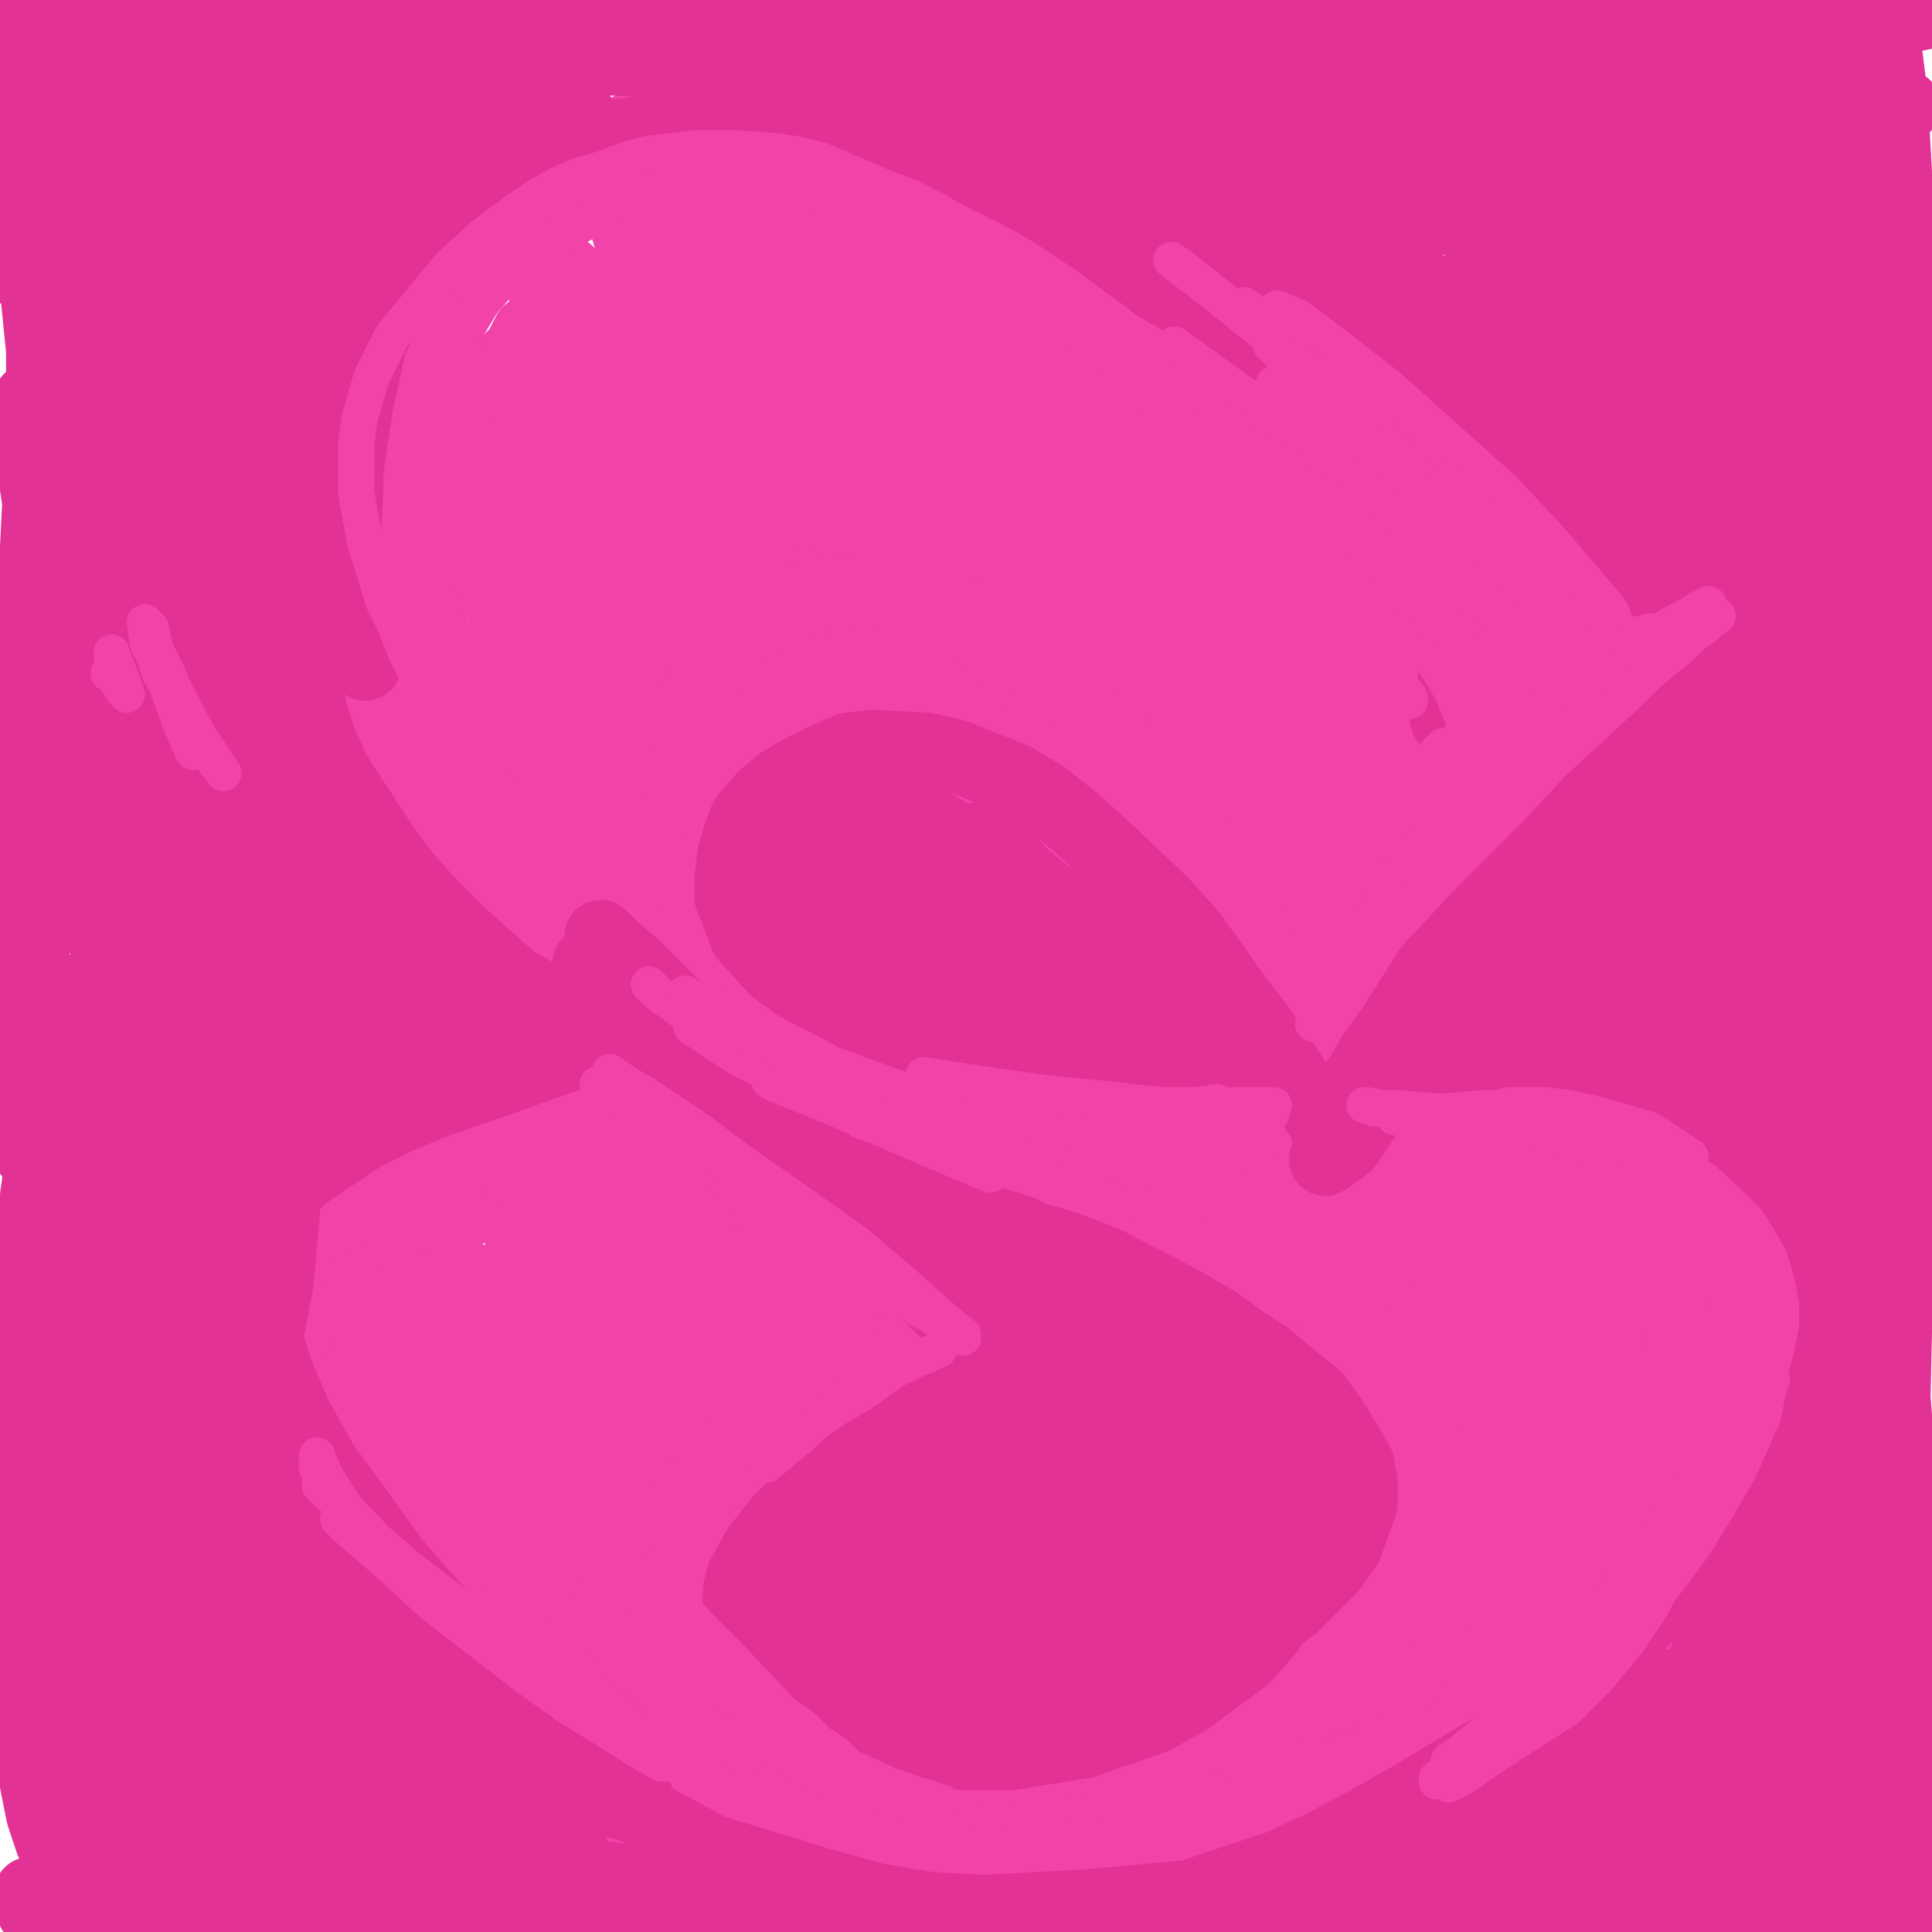 <?xml version="1.0" standalone="yes"?><svg width="640px" height="640px" xmlns="http://www.w3.org/2000/svg" version="1.1"><polyline points="495,267.125 495,266.125 491,269.125 487,274.125 485,277.125 483,280.125 481,283.125 479,286.125 475,292.125 473,295.125 470,298.125 465,306.125 463,309.125 458,315.125 456,318.125 454,322.125 449,327.125 448,330.125 446,332.125 445,335.125 441,340.125 439,345.125 437,347.125 436,349.125 434,351.125 433,353.125 432,355.125 431,357.125 430,360.125 429,362.125 428,363.125 428,364.125 427,365.125 427,366.125 426,368.125 425,368.125 423,369.125 " fill="none" stroke="#f143aa" stroke-width="24px" stroke-linecap="round" stroke-linejoin="round" /><polyline points="417,364.125 415,360.125 413,357.125 411,352.125 408,348.125 405,342.125 402,337.125 399,332.125 392,321.125 388,316.125 384,311.125 380,307.125 373,297.125 364,288.125 360,283.125 355,278.125 350,274.125 346,269.125 341,265.125 336,260.125 330,256.125 325,251.125 313,244.125 308,241.125 302,238.125 296,235.125 290,233.125 284,232.125 278,232.125 272,231.125 261,232.125 252,236.125 245,241.125 243,245.125 241,249.125 238,258.125 237,263.125 237,272.125 238,277.125 240,287.125 242,292.125 243,297.125 246,302.125 248,307.125 254,317.125 258,321.125 267,329.125 272,333.125 278,336.125 288,342.125 294,345.125 300,348.125 306,350.125 312,352.125 324,356.125 329,358.125 335,359.125 341,361.125 347,362.125 361,364.125 369,366.125 383,368.125 391,369.125 406,371.125 413,372.125 421,372.125 436,374.125 443,375.125 457,376.125 463,377.125 476,378.125 482,379.125 488,379.125 494,380.125 499,381.125 510,384.125 515,386.125 520,389.125 525,391.125 535,396.125 539,398.125 543,401.125 551,408.125 556,413.125 558,416.125 562,424.125 565,428.125 569,439.125 572,450.125 573,461.125 572,473.125 571,479.125 566,490.125 564,496.125 553,509.125 547,515.125 541,519.125 526,528.125 518,532.125 501,540.125 492,544.125 471,553.125 460,558.125 436,566.125 423,569.125 410,573.125 396,576.125 367,582.125 351,584.125 336,585.125 320,586.125 304,587.125 288,587.125 257,584.125 225,577.125 210,572.125 181,561.125 157,548.125 147,541.125 130,525.125 124,517.125 117,509.125 113,500.125 109,492.125 106,484.125 104,476.125 104,469.125 104,462.125 104,456.125 106,450.125 111,438.125 115,432.125 119,427.125 123,422.125 128,418.125 133,414.125 139,411.125 151,403.125 157,400.125 163,397.125 169,394.125 175,392.125 181,389.125 188,387.125 198,384.125 202,383.125 205,383.125 207,383.125 209,382.125 210,382.125 210,382.125 210,383.125 209,382.125 208,381.125 " fill="none" stroke="#f143aa" stroke-width="24px" stroke-linecap="round" stroke-linejoin="round" /><polyline points="220,382.125 221,382.125 223,383.125 226,385.125 230,388.125 234,392.125 240,398.125 246,403.125 252,409.125 258,415.125 265,421.125 271,426.125 277,431.125 283,436.125 288,440.125 294,444.125 298,447.125 301,450.125 304,453.125 306,455.125 307,456.125 308,457.125 308,457.125 307,458.125 306,458.125 304,460.125 301,461.125 297,463.125 293,465.125 289,467.125 284,470.125 279,473.125 273,477.125 268,481.125 262,486.125 257,491.125 251,497.125 247,504.125 242,512.125 239,520.125 237,528.125 235,536.125 235,544.125 235,551.125 237,557.125 241,563.125 245,568.125 250,573.125 256,577.125 263,581.125 271,585.125 280,589.125 290,592.125 300,596.125 310,599.125 321,602.125 333,603.125 345,604.125 358,604.125 371,604.125 383,602.125 395,598.125 407,593.125 418,587.125 429,580.125 439,571.125 449,562.125 456,553.125 463,542.125 467,532.125 470,522.125 470,512.125 470,501.125 468,490.125 464,479.125 459,469.125 452,458.125 445,448.125 436,439.125 426,430.125 416,421.125 404,413.125 392,405.125 379,398.125 365,390.125 350,383.125 334,376.125 317,369.125 301,362.125 285,355.125 269,348.125 253,340.125 238,333.125 223,325.125 209,316.125 196,307.125 183,297.125 171,286.125 159,275.125 149,262.125 140,249.125 132,235.125 125,221.125 121,208.125 117,195.125 116,183.125 115,172.125 116,160.125 118,149.125 121,138.125 126,125.125 132,113.125 139,103.125 149,93.125 159,84.125 172,76.125 185,70.125 199,65.125 215,62.125 231,61.125 248,61.125 268,63.125 287,66.125 305,71.125 322,77.125 338,85.125 352,93.125 366,103.125 378,114.125 391,125.125 401,137.125 411,150.125 420,163.125 428,176.125 436,189.125 445,201.125 452,212.125 459,223.125 465,233.125 470,244.125 476,254.125 480,262.125 483,270.125 488,278.125 " fill="none" stroke="#f143aa" stroke-width="24px" stroke-linecap="round" stroke-linejoin="round" /><polyline points="490,255.125 491,253.125 487,242.125 484,233.125 479,224.125 469,202.125 464,192.125 452,171.125 445,160.125 437,149.125 428,138.125 419,127.125 400,108.125 389,99.125 379,91.125 367,82.125 355,74.125 343,67.125 331,60.125 318,54.125 303,48.125 288,44.125 257,38.125 228,37.125 215,40.125 205,44.125 187,57.125 179,65.125 164,84.125 157,93.125 145,113.125 139,124.125 135,134.125 131,144.125 127,154.125 123,175.125 122,186.125 121,197.125 123,221.125 125,231.125 128,242.125 139,266.125 146,278.125 155,289.125 165,301.125 175,313.125 196,332.125 208,341.125 220,349.125 233,356.125 257,365.125 269,368.125 292,372.125 304,373.125 315,374.125 327,375.125 339,375.125 363,374.125 376,373.125 389,372.125 416,369.125 430,368.125 445,367.125 459,366.125 473,366.125 487,366.125 501,367.125 514,369.125 539,375.125 549,380.125 565,390.125 574,398.125 582,407.125 586,412.125 590,419.125 593,428.125 596,438.125 597,448.125 597,458.125 596,468.125 592,482.125 579,509.125 572,519.125 551,540.125 539,549.125 527,556.125 515,561.125 501,567.125 486,571.125 468,575.125 433,581.125 414,584.125 377,589.125 338,594.125 319,596.125 299,599.125 279,599.125 240,596.125 220,591.125 184,579.125 167,572.125 137,551.125 125,538.125 115,525.125 108,511.125 98,483.125 95,455.125 97,442.125 100,430.125 105,418.125 111,407.125 119,398.125 128,390.125 138,384.125 149,381.125 161,380.125 174,381.125 188,383.125 201,387.125 224,396.125 236,402.125 248,409.125 270,425.125 279,432.125 287,438.125 296,445.125 " fill="none" stroke="#f143aa" stroke-width="24px" stroke-linecap="round" stroke-linejoin="round" /><polyline points="290,465.125 280,470.125 273,473.125 265,478.125 257,485.125 249,494.125 244,504.125 240,514.125 237,524.125 236,534.125 236,544.125 238,554.125 242,564.125 248,574.125 256,583.125 263,592.125 272,601.125 281,607.125 301,617.125 312,621.125 324,623.125 336,625.125 349,625.125 363,625.125 377,623.125 406,618.125 421,613.125 437,606.125 452,599.125 467,591.125 481,582.125 502,565.125 510,556.125 516,546.125 523,526.125 520,507.125 516,498.125 511,488.125 496,472.125 488,465.125 479,458.125 459,446.125 448,440.125 426,428.125 414,422.125 401,415.125 389,409.125 377,404.125 364,399.125 352,393.125 339,388.125 325,382.125 311,375.125 285,364.125 272,358.125 259,352.125 247,346.125 234,340.125 221,333.125 210,326.125 199,318.125 189,309.125 173,290.125 161,270.125 156,260.125 148,237.125 145,226.125 143,203.125 142,192.125 143,182.125 144,172.125 147,163.125 150,152.125 154,143.125 158,133.125 164,124.125 171,117.125 189,103.125 200,96.125 222,86.125 234,83.125 252,81.125 265,80.125 282,82.125 301,86.125 324,96.125 337,105.125 371,141.125 " fill="none" stroke="#f143aa" stroke-width="24px" stroke-linecap="round" stroke-linejoin="round" /><polyline points="467,256.125 467,261.125 467,268.125 465,279.125 462,293.125 454,317.125 452,321.125 450,320.125 450,314.125 453,285.125 455,266.125 458,248.125 458,232.125 458,224.125 455,229.125 452,244.125 447,266.125 439,315.125 435,339.125 434,329.125 436,311.125 437,286.125 439,256.125 436,200.125 432,186.125 429,184.125 427,194.125 426,212.125 427,267.125 428,299.125 428,321.125 426,332.125 425,335.125 423,330.125 420,316.125 418,292.125 417,260.125 416,221.125 412,184.125 407,158.125 403,142.125 401,133.125 399,130.125 399,133.125 399,144.125 400,163.125 405,220.125 408,255.125 411,285.125 414,326.125 414,334.125 412,325.125 410,281.125 407,248.125 403,211.125 396,176.125 390,151.125 385,133.125 379,119.125 379,122.125 381,154.125 385,180.125 390,211.125 394,245.125 398,278.125 400,307.125 400,336.125 398,334.125 394,302.125 390,274.125 379,204.125 373,167.125 366,138.125 358,107.125 357,103.125 356,105.125 357,113.125 363,155.125 368,187.125 373,220.125 376,250.125 378,276.125 379,293.125 377,299.125 375,288.125 372,269.125 365,207.125 358,170.125 349,139.125 333,99.125 323,85.125 322,89.125 325,103.125 329,124.125 336,149.125 343,177.125 353,235.125 356,263.125 358,282.125 359,288.125 357,285.125 348,251.125 342,222.125 325,149.125 304,91.125 297,78.125 293,72.125 291,72.125 292,78.125 295,93.125 310,143.125 317,171.125 323,198.125 327,226.125 328,252.125 329,265.125 327,268.125 319,244.125 312,220.125 305,191.125 297,158.125 288,125.125 279,99.125 264,69.125 259,70.125 260,82.125 265,103.125 273,128.125 287,181.125 292,203.125 293,226.125 291,226.125 288,218.125 284,201.125 270,150.125 251,99.125 242,83.125 235,74.125 231,71.125 230,73.125 234,98.125 240,120.125 246,146.125 251,171.125 256,192.125 258,205.125 259,211.125 258,211.125 252,186.125 247,162.125 240,134.125 231,106.125 221,84.125 207,62.125 205,62.125 206,70.125 211,87.125 226,142.125 235,174.125 241,202.125 245,224.125 248,236.125 247,234.125 243,221.125 237,200.125 229,175.125 220,147.125 197,102.125 188,90.125 182,87.125 180,91.125 181,104.125 198,156.125 209,187.125 224,242.125 227,257.125 228,264.125 227,247.125 223,226.125 211,172.125 191,129.125 182,117.125 175,110.125 171,118.125 173,135.125 186,186.125 203,256.125 212,289.125 219,309.125 223,318.125 223,318.125 221,307.125 216,288.125 196,228.125 169,169.125 149,146.125 146,146.125 147,154.125 152,168.125 161,189.125 173,215.125 184,244.125 194,271.125 200,294.125 205,317.125 197,305.125 189,287.125 167,242.125 156,225.125 148,215.125 143,212.125 147,220.125 155,236.125 168,255.125 182,276.125 209,309.125 220,321.125 230,329.125 241,339.125 240,338.125 235,331.125 215,299.125 204,278.125 191,257.125 181,239.125 173,228.125 178,234.125 187,245.125 199,260.125 223,293.125 234,308.125 240,318.125 241,321.125 239,318.125 233,308.125 227,293.125 213,255.125 207,235.125 204,214.125 205,197.125 217,178.125 226,175.125 237,175.125 247,178.125 258,183.125 267,190.125 274,198.125 278,206.125 279,212.125 275,214.125 269,213.125 260,208.125 244,199.125 240,196.125 239,195.125 241,196.125 248,201.125 259,209.125 271,218.125 281,226.125 286,231.125 288,233.125 286,231.125 280,224.125 269,212.125 240,188.125 203,172.125 196,170.125 " fill="none" stroke="#f143aa" stroke-width="24px" stroke-linecap="round" stroke-linejoin="round" /><polyline points="267,192.125 280,201.125 308,227.125 326,244.125 345,263.125 364,285.125 384,314.125 " fill="none" stroke="#f143aa" stroke-width="24px" stroke-linecap="round" stroke-linejoin="round" /><polyline points="533,440.125 540,438.125 542,423.125 538,409.125 536,400.125 " fill="none" stroke="#f143aa" stroke-width="24px" stroke-linecap="round" stroke-linejoin="round" /><polyline points="551,404.125 560,413.125 571,426.125 579,439.125 584,448.125 585,451.125 583,445.125 571,416.125 564,401.125 561,392.125 560,389.125 562,390.125 567,397.125 572,409.125 582,437.125 585,444.125 582,441.125 576,431.125 569,418.125 561,405.125 546,387.125 546,390.125 554,413.125 560,433.125 566,454.125 571,479.125 561,469.125 545,442.125 533,421.125 524,404.125 519,395.125 518,393.125 521,397.125 529,410.125 549,453.125 563,486.125 565,500.125 557,492.125 528,444.125 500,400.125 490,388.125 486,384.125 493,398.125 503,418.125 527,466.125 535,485.125 540,496.125 535,493.125 526,477.125 514,454.125 499,430.125 472,393.125 464,384.125 461,382.125 464,388.125 472,404.125 485,427.125 500,453.125 521,503.125 525,517.125 515,508.125 502,487.125 469,431.125 453,406.125 440,387.125 432,378.125 439,390.125 452,412.125 484,470.125 496,498.125 504,519.125 508,530.125 498,522.125 486,501.125 455,446.125 440,420.125 428,402.125 421,392.125 421,392.125 427,400.125 456,446.125 472,477.125 496,526.125 500,537.125 491,528.125 467,483.125 453,457.125 440,436.125 428,417.125 430,420.125 438,433.125 451,457.125 479,511.125 489,532.125 493,544.125 492,548.125 485,543.125 465,508.125 455,490.125 463,503.125 474,542.125 473,573.125 " fill="none" stroke="#f143aa" stroke-width="24px" stroke-linecap="round" stroke-linejoin="round" /><polyline points="258,425.125 269,434.125 276,442.125 280,452.125 274,450.125 252,426.125 " fill="none" stroke="#f143aa" stroke-width="24px" stroke-linecap="round" stroke-linejoin="round" /><polyline points="216,389.125 217,390.125 235,414.125 248,434.125 259,454.125 264,468.125 265,475.125 247,467.125 233,452.125 219,437.125 207,426.125 201,421.125 200,421.125 204,427.125 227,464.125 240,483.125 247,496.125 249,499.125 245,494.125 237,478.125 226,458.125 202,419.125 192,406.125 188,400.125 188,401.125 192,410.125 213,450.125 233,491.125 236,499.125 233,498.125 225,486.125 214,468.125 201,450.125 188,433.125 177,422.125 172,416.125 171,418.125 175,426.125 184,444.125 196,466.125 220,513.125 225,525.125 216,515.125 204,495.125 190,473.125 175,451.125 162,434.125 153,422.125 150,419.125 159,432.125 172,452.125 201,503.125 213,525.125 219,539.125 219,542.125 213,535.125 202,518.125 172,474.125 157,454.125 145,439.125 138,432.125 137,432.125 155,458.125 171,483.125 188,511.125 201,533.125 207,547.125 208,551.125 201,546.125 189,530.125 173,508.125 155,484.125 139,465.125 128,452.125 123,447.125 134,463.125 148,485.125 178,536.125 189,562.125 185,559.125 176,544.125 146,502.125 131,483.125 120,469.125 113,462.125 121,472.125 130,484.125 148,511.125 161,531.125 170,545.125 174,552.125 171,550.125 163,539.125 153,524.125 141,507.125 129,494.125 122,486.125 119,484.125 121,486.125 128,495.125 140,508.125 154,524.125 168,539.125 182,554.125 180,553.125 174,548.125 " fill="none" stroke="#f143aa" stroke-width="24px" stroke-linecap="round" stroke-linejoin="round" /><polyline points="455,332.125 458,328.125 461,322.125 465,313.125 470,301.125 477,288.125 495,264.125 504,254.125 514,244.125 537,224.125 548,214.125 558,205.125 569,195.125 578,186.125 583,182.125 587,178.125 590,174.125 592,171.125 592,171.125 584,176.125 572,185.125 554,201.125 537,216.125 520,232.125 504,249.125 471,287.125 459,308.125 452,324.125 447,343.125 446,345.125 445,343.125 " fill="none" stroke="#f143aa" stroke-width="24px" stroke-linecap="round" stroke-linejoin="round" /><polyline points="593,178.125 592,180.125 575,194.125 564,204.125 546,220.125 533,234.125 521,249.125 509,265.125 497,280.125 475,313.125 466,328.125 450,353.125 439,368.125 435,371.125 434,371.125 " fill="none" stroke="#f143aa" stroke-width="24px" stroke-linecap="round" stroke-linejoin="round" /><polyline points="430,347.125 423,324.125 408,295.125 398,279.125 386,263.125 374,249.125 361,235.125 333,211.125 318,203.125 288,195.125 274,196.125 261,199.125 241,215.125 234,224.125 230,234.125 227,244.125 226,267.125 228,291.125 231,307.125 " fill="none" stroke="#f143aa" stroke-width="24px" stroke-linecap="round" stroke-linejoin="round" /><polyline points="254,346.125 262,353.125 272,358.125 282,363.125 305,372.125 329,381.125 341,383.125 354,383.125 367,384.125 380,384.125 394,384.125 407,382.125 421,381.125 450,381.125 478,385.125 491,388.125 502,391.125 513,395.125 523,400.125 531,406.125 545,420.125 553,433.125 556,441.125 557,449.125 557,458.125 556,468.125 555,477.125 549,498.125 544,507.125 539,516.125 532,525.125 525,534.125 507,554.125 487,571.125 474,578.125 459,585.125 430,596.125 415,600.125 399,603.125 366,606.125 347,608.125 329,609.125 311,610.125 293,609.125 257,605.125 238,602.125 219,597.125 200,591.125 181,585.125 163,577.125 133,556.125 111,531.125 97,504.125 93,491.125 92,479.125 92,468.125 94,458.125 96,447.125 100,437.125 105,427.125 111,418.125 129,405.125 140,400.125 151,397.125 174,393.125 184,393.125 199,392.125 203,393.125 205,392.125 205,392.125 204,390.125 " fill="none" stroke="#f143aa" stroke-width="24px" stroke-linecap="round" stroke-linejoin="round" /><polyline points="145,390.125 153,389.125 163,387.125 172,384.125 183,383.125 204,381.125 222,380.125 228,380.125 231,380.125 228,381.125 208,385.125 193,388.125 177,392.125 161,396.125 145,402.125 132,405.125 121,408.125 105,413.125 " fill="none" stroke="#f143aa" stroke-width="24px" stroke-linecap="round" stroke-linejoin="round" /><polyline points="213,361.125 212,362.125 196,371.125 183,376.125 168,382.125 152,387.125 138,392.125 126,397.125 113,402.125 110,403.125 113,403.125 119,401.125 128,396.125 139,390.125 152,383.125 165,376.125 192,362.125 204,356.125 220,350.125 222,349.125 222,349.125 208,354.125 180,364.125 164,370.125 137,380.125 126,383.125 119,384.125 115,386.125 114,387.125 119,385.125 127,382.125 138,376.125 151,369.125 164,361.125 188,347.125 197,341.125 202,338.125 205,337.125 203,339.125 186,350.125 163,364.125 150,373.125 123,390.125 110,399.125 89,418.125 83,425.125 72,445.125 69,468.125 71,481.125 74,495.125 81,512.125 103,542.125 116,555.125 148,577.125 167,587.125 207,602.125 227,607.125 248,611.125 268,614.125 284,616.125 295,619.125 302,620.125 305,621.125 302,620.125 294,619.125 265,618.125 246,614.125 227,608.125 209,598.125 173,572.125 157,557.125 130,534.125 122,528.125 118,525.125 120,528.125 125,535.125 133,543.125 144,552.125 157,562.125 171,572.125 186,581.125 202,590.125 237,607.125 256,614.125 276,619.125 296,622.125 330,626.125 343,626.125 351,624.125 354,623.125 345,619.125 330,616.125 309,613.125 285,608.125 258,601.125 205,579.125 192,573.125 " fill="none" stroke="#f143aa" stroke-width="24px" stroke-linecap="round" stroke-linejoin="round" /><polyline points="171,388.125 174,388.125 176,389.125 179,391.125 186,397.125 196,407.125 208,422.125 222,437.125 241,459.125 243,462.125 241,459.125 235,450.125 226,435.125 215,419.125 206,406.125 199,398.125 196,393.125 195,392.125 197,393.125 " fill="none" stroke="#f143aa" stroke-width="24px" stroke-linecap="round" stroke-linejoin="round" /><polyline points="237,357.125 247,367.125 257,379.125 269,392.125 294,424.125 306,439.125 314,450.125 319,455.125 315,450.125 307,439.125 282,409.125 267,393.125 252,377.125 238,360.125 225,346.125 215,336.125 209,329.125 206,326.125 206,325.125 209,328.125 222,346.125 232,359.125 257,389.125 269,405.125 278,418.125 285,430.125 282,429.125 264,409.125 252,394.125 239,378.125 218,354.125 211,347.125 209,345.125 210,346.125 216,354.125 228,367.125 242,383.125 266,415.125 273,427.125 " fill="none" stroke="#f143aa" stroke-width="24px" stroke-linecap="round" stroke-linejoin="round" /><polyline points="290,461.125 290,461.125 285,461.125 276,464.125 263,469.125 248,478.125 233,490.125 223,502.125 215,514.125 209,528.125 206,541.125 210,564.125 218,576.125 230,587.125 245,597.125 282,612.125 307,616.125 329,617.125 350,615.125 371,613.125 413,601.125 430,593.125 444,581.125 457,567.125 468,551.125 474,535.125 477,518.125 474,499.125 453,456.125 434,435.125 403,409.125 " fill="none" stroke="#f143aa" stroke-width="24px" stroke-linecap="round" stroke-linejoin="round" /><polyline points="433,565.125 448,560.125 453,552.125 460,527.125 458,510.125 448,475.125 443,461.125 440,451.125 438,443.125 442,446.125 446,452.125 451,462.125 455,474.125 457,490.125 457,506.125 454,521.125 441,547.125 433,556.125 424,563.125 414,568.125 402,571.125 392,574.125 379,576.125 378,577.125 378,578.125 391,578.125 402,576.125 414,571.125 426,565.125 448,547.125 455,534.125 462,507.125 460,491.125 444,453.125 415,413.125 410,408.125 " fill="none" stroke="#f143aa" stroke-width="24px" stroke-linecap="round" stroke-linejoin="round" /><polyline points="472,475.125 471,468.125 465,457.125 452,441.125 411,406.125 387,390.125 340,367.125 320,361.125 306,356.125 297,353.125 295,353.125 310,358.125 324,363.125 343,371.125 382,388.125 419,402.125 435,408.125 455,418.125 457,420.125 454,420.125 446,417.125 415,405.125 392,397.125 334,374.125 302,361.125 244,338.125 " fill="none" stroke="#f143aa" stroke-width="24px" stroke-linecap="round" stroke-linejoin="round" /><polyline points="417,373.125 417,367.125 413,356.125 404,343.125 378,310.125 363,292.125 329,259.125 310,247.125 277,236.125 263,236.125 251,241.125 238,258.125 236,266.125 237,274.125 243,285.125 246,288.125 249,287.125 249,284.125 248,280.125 245,276.125 " fill="none" stroke="#f143aa" stroke-width="24px" stroke-linecap="round" stroke-linejoin="round" /><polyline points="611,184.125 611,184.125 610,186.125 603,191.125 596,196.125 582,205.125 570,214.125 559,224.125 543,240.125 521,264.125 509,277.125 487,305.125 476,320.125 466,334.125 458,345.125 449,360.125 447,362.125 447,362.125 448,360.125 451,356.125 455,349.125 461,341.125 473,322.125 481,312.125 490,301.125 499,290.125 509,278.125 518,267.125 538,248.125 548,238.125 555,232.125 565,224.125 576,216.125 583,212.125 590,207.125 597,203.125 609,195.125 612,193.125 612,193.125 610,196.125 605,201.125 577,226.125 565,236.125 546,253.125 534,265.125 522,277.125 511,289.125 500,301.125 480,325.125 471,337.125 464,349.125 458,361.125 446,379.125 439,384.125 " fill="none" stroke="#e23295" stroke-width="24px" stroke-linecap="round" stroke-linejoin="round" /><polyline points="440,379.125 440,376.125 439,372.125 435,366.125 429,358.125 423,349.125 416,339.125 409,330.125 402,320.125 394,309.125 385,299.125 366,281.125 356,272.125 346,264.125 336,258.125 326,254.125 316,250.125 307,248.125 289,247.125 281,248.125 274,251.125 266,255.125 259,259.125 253,264.125 247,271.125 245,276.125 243,283.125 242,291.125 242,297.125 244,302.125 247,310.125 257,321.125 264,326.125 283,336.125 294,340.125 305,344.125 316,348.125 328,351.125 339,354.125 348,355.125 357,356.125 366,357.125 373,357.125 382,357.125 385,356.125 384,355.125 380,354.125 365,351.125 355,350.125 344,348.125 332,345.125 320,342.125 307,339.125 283,329.125 273,322.125 265,315.125 259,307.125 255,291.125 255,284.125 257,277.125 260,271.125 270,262.125 276,261.125 292,264.125 302,269.125 314,276.125 326,284.125 351,299.125 363,307.125 375,315.125 385,324.125 394,331.125 404,342.125 403,343.125 398,340.125 389,333.125 376,322.125 363,310.125 339,290.125 331,282.125 327,278.125 326,277.125 335,286.125 344,296.125 356,307.125 369,320.125 380,331.125 393,346.125 389,344.125 380,336.125 367,324.125 337,298.125 313,280.125 304,274.125 305,276.125 311,280.125 320,288.125 332,299.125 345,310.125 357,322.125 372,340.125 367,340.125 356,331.125 341,318.125 325,305.125 309,293.125 286,276.125 280,273.125 283,278.125 304,297.125 317,309.125 329,320.125 337,329.125 340,335.125 334,331.125 323,323.125 308,312.125 293,301.125 279,292.125 269,285.125 263,281.125 260,280.125 262,283.125 280,296.125 292,304.125 307,313.125 331,330.125 337,335.125 337,336.125 317,324.125 304,315.125 289,307.125 276,300.125 264,295.125 256,293.125 252,292.125 252,294.125 257,298.125 266,303.125 277,309.125 290,316.125 306,322.125 322,329.125 338,334.125 354,339.125 369,344.125 384,348.125 397,352.125 407,356.125 412,357.125 415,357.125 414,357.125 411,355.125 404,354.125 394,352.125 381,349.125 367,347.125 355,345.125 343,344.125 335,344.125 329,344.125 326,346.125 " fill="none" stroke="#e23295" stroke-width="24px" stroke-linecap="round" stroke-linejoin="round" /><polyline points="460,353.125 463,352.125 465,352.125 468,351.125 474,351.125 481,351.125 498,352.125 507,353.125 518,354.125 528,356.125 539,358.125 549,361.125 565,370.125 575,376.125 587,387.125 593,393.125 598,401.125 603,410.125 606,420.125 608,430.125 608,440.125 606,451.125 603,461.125 598,471.125 588,489.125 579,501.125 571,511.125 561,521.125 534,546.125 523,557.125 511,568.125 498,577.125 483,586.125 468,595.125 454,603.125 439,611.125 424,618.125 394,628.125 362,631.125 344,632.125 326,633.125 308,632.125 290,629.125 272,624.125 236,613.125 219,604.125 187,584.125 172,572.125 158,560.125 144,549.125 131,536.125 108,511.125 98,498.125 90,485.125 81,465.125 77,451.125 74,437.125 74,423.125 79,397.125 87,382.125 107,366.125 118,361.125 129,357.125 141,354.125 152,351.125 162,348.125 182,346.125 190,345.125 196,345.125 199,345.125 199,345.125 196,346.125 190,349.125 181,352.125 170,356.125 144,365.125 132,370.125 120,376.125 111,382.125 102,388.125 95,394.125 87,409.125 86,415.125 88,442.125 92,455.125 98,469.125 107,485.125 131,518.125 145,534.125 173,562.125 186,573.125 206,585.125 211,586.125 213,584.125 " fill="none" stroke="#e23295" stroke-width="24px" stroke-linecap="round" stroke-linejoin="round" /><polyline points="245,348.125 253,355.125 274,377.125 286,390.125 299,404.125 311,417.125 322,429.125 330,439.125 335,444.125 331,443.125 322,435.125 293,409.125 275,394.125 257,377.125 222,344.125 209,332.125 200,324.125 196,320.125 195,319.125 199,321.125 205,327.125 216,337.125 229,350.125 243,364.125 258,378.125 274,394.125 290,410.125 304,425.125 315,436.125 328,448.125 328,447.125 325,442.125 318,431.125 306,417.125 274,382.125 255,364.125 238,347.125 222,332.125 210,320.125 202,313.125 199,310.125 199,310.125 " fill="none" stroke="#e23295" stroke-width="24px" stroke-linecap="round" stroke-linejoin="round" /><polyline points="335,449.125 337,449.125 335,450.125 326,455.125 313,464.125 296,476.125 286,482.125 276,489.125 266,496.125 258,504.125 251,513.125 246,522.125 241,537.125 241,543.125 243,549.125 254,560.125 263,564.125 274,569.125 284,574.125 308,580.125 321,581.125 334,581.125 359,577.125 382,569.125 393,563.125 412,549.125 420,540.125 426,530.125 430,521.125 432,513.125 429,495.125 416,479.125 406,471.125 383,453.125 370,443.125 339,422.125 306,398.125 288,386.125 270,376.125 253,366.125 238,357.125 224,349.125 213,342.125 200,335.125 201,337.125 208,341.125 219,349.125 248,369.125 265,380.125 299,403.125 317,415.125 350,440.125 365,451.125 379,460.125 401,472.125 415,480.125 420,482.125 421,481.125 420,478.125 415,472.125 398,456.125 374,435.125 361,425.125 347,415.125 332,406.125 318,397.125 305,389.125 296,384.125 284,378.125 283,378.125 284,379.125 288,381.125 296,385.125 307,390.125 319,397.125 333,405.125 348,413.125 380,431.125 407,448.125 424,463.125 429,469.125 431,473.125 430,474.125 426,474.125 420,470.125 411,464.125 400,456.125 374,439.125 361,432.125 347,426.125 335,420.125 313,410.125 305,406.125 299,403.125 297,401.125 297,401.125 299,401.125 305,401.125 312,402.125 322,404.125 333,407.125 358,415.125 371,421.125 383,428.125 396,435.125 408,442.125 419,449.125 436,463.125 443,473.125 443,475.125 434,472.125 426,466.125 416,458.125 403,449.125 375,432.125 359,424.125 343,417.125 327,412.125 313,407.125 301,404.125 292,402.125 286,400.125 283,399.125 285,399.125 292,399.125 313,402.125 326,404.125 339,409.125 353,413.125 366,418.125 391,431.125 403,438.125 425,454.125 441,470.125 446,478.125 450,485.125 451,491.125 451,498.125 446,512.125 441,519.125 428,532.125 418,539.125 407,545.125 393,550.125 363,558.125 347,562.125 332,564.125 317,564.125 304,563.125 291,562.125 270,560.125 263,558.125 260,556.125 259,554.125 270,549.125 280,545.125 292,540.125 304,534.125 317,526.125 330,517.125 343,507.125 354,495.125 364,485.125 370,477.125 374,472.125 377,471.125 380,480.125 382,492.125 385,507.125 388,523.125 392,535.125 396,543.125 397,538.125 402,513.125 405,499.125 406,491.125 407,490.125 407,492.125 408,500.125 409,510.125 411,522.125 412,521.125 413,514.125 413,504.125 412,492.125 410,482.125 408,478.125 405,490.125 404,504.125 404,517.125 404,525.125 403,527.125 397,509.125 393,494.125 390,477.125 387,465.125 385,462.125 384,466.125 381,480.125 378,500.125 377,516.125 377,526.125 376,518.125 375,502.125 374,482.125 373,460.125 371,444.125 368,440.125 367,454.125 366,476.125 365,501.125 366,521.125 366,536.125 366,543.125 360,531.125 354,495.125 350,477.125 345,465.125 344,488.125 345,509.125 346,527.125 351,544.125 351,540.125 351,528.125 350,510.125 349,489.125 346,472.125 343,463.125 340,467.125 338,483.125 336,505.125 335,526.125 336,542.125 337,550.125 337,538.125 336,521.125 335,502.125 332,482.125 329,469.125 326,465.125 323,467.125 320,479.125 315,499.125 312,519.125 311,536.125 311,547.125 311,550.125 311,544.125 313,514.125 313,496.125 311,483.125 308,477.125 303,482.125 295,514.125 294,533.125 294,548.125 296,555.125 296,546.125 297,514.125 295,500.125 292,493.125 289,491.125 286,497.125 280,527.125 279,542.125 280,553.125 282,552.125 282,542.125 282,529.125 281,516.125 276,505.125 272,507.125 268,516.125 263,541.125 263,550.125 264,554.125 266,542.125 267,530.125 267,519.125 265,511.125 263,507.125 261,510.125 261,518.125 271,537.125 280,547.125 293,555.125 329,564.125 349,565.125 368,563.125 394,551.125 400,544.125 402,539.125 399,536.125 392,535.125 363,544.125 345,549.125 311,557.125 297,558.125 287,557.125 285,549.125 293,543.125 306,537.125 321,531.125 345,528.125 353,532.125 348,536.125 318,538.125 299,532.125 " fill="none" stroke="#e23295" stroke-width="24px" stroke-linecap="round" stroke-linejoin="round" /><polyline points="195,337.125 194,337.125 191,337.125 186,334.125 179,330.125 170,325.125 152,309.125 143,300.125 134,290.125 126,279.125 111,256.125 106,245.125 103,235.125 99,215.125 98,205.125 97,183.125 97,173.125 98,163.125 99,152.125 100,140.125 102,130.125 105,120.125 115,102.125 122,92.125 128,83.125 135,75.125 144,67.125 154,60.125 163,55.125 186,47.125 210,44.125 223,43.125 236,43.125 251,45.125 283,52.125 299,57.125 315,62.125 331,69.125 346,76.125 375,95.125 402,118.125 414,131.125 427,145.125 438,159.125 457,183.125 463,193.125 468,202.125 472,214.125 473,216.125 473,216.125 473,214.125 472,210.125 465,195.125 459,185.125 452,174.125 444,161.125 436,149.125 425,137.125 400,112.125 386,102.125 371,91.125 355,81.125 318,62.125 300,54.125 260,45.125 241,44.125 223,44.125 207,46.125 178,55.125 165,63.125 154,71.125 145,81.125 136,93.125 124,118.125 121,132.125 118,147.125 115,162.125 114,179.125 121,220.125 " fill="none" stroke="#e23295" stroke-width="24px" stroke-linecap="round" stroke-linejoin="round" /><polyline points="491,230.125 494,231.125 497,230.125 501,229.125 507,227.125 521,221.125 536,208.125 545,200.125 552,195.125 569,183.125 579,177.125 583,174.125 588,170.125 592,168.125 595,165.125 595,166.125 588,172.125 566,191.125 534,218.125 515,235.125 509,240.125 505,243.125 504,245.125 504,245.125 506,243.125 517,231.125 533,214.125 541,206.125 555,193.125 563,185.125 572,174.125 572,172.125 571,172.125 565,175.125 549,186.125 519,206.125 505,216.125 493,227.125 479,238.125 " fill="none" stroke="#e23295" stroke-width="24px" stroke-linecap="round" stroke-linejoin="round" /><polyline points="31,599.125 29,599.125 21,601.125 17,603.125 16,605.125 18,607.125 39,611.125 62,614.125 116,623.125 152,628.125 156,632.125 145,633.125 125,633.125 82,632.125 67,631.125 51,630.125 21,628.125 10,627.125 17,626.125 41,626.125 104,627.125 125,629.125 152,635.125 153,638.125 142,639.125 123,639.125 101,639.125 86,639.125 68,638.125 43,636.125 30,635.125 19,634.125 12,633.125 11,633.125 16,632.125 32,632.125 56,631.125 85,630.125 107,630.125 127,632.125 146,634.125 180,638.125 195,641.125 209,643.125 219,644.125 227,645.125 238,646.125 241,645.125 243,643.125 245,640.125 248,636.125 250,634.125 253,632.125 258,628.125 259,628.125 257,628.125 251,627.125 239,627.125 197,626.125 170,625.125 141,625.125 114,625.125 92,625.125 80,625.125 69,625.125 63,625.125 69,625.125 89,624.125 107,624.125 128,624.125 151,625.125 176,627.125 198,629.125 232,635.125 246,638.125 257,641.125 272,644.125 277,644.125 281,644.125 286,644.125 286,643.125 284,641.125 278,636.125 272,634.125 262,632.125 233,627.125 218,625.125 202,622.125 199,622.125 195,622.125 187,623.125 176,623.125 159,621.125 114,616.125 90,613.125 61,609.125 51,608.125 37,607.125 36,607.125 66,610.125 91,611.125 108,612.125 126,613.125 146,615.125 177,618.125 181,619.125 169,619.125 147,617.125 120,615.125 95,613.125 64,610.125 49,608.125 35,605.125 24,603.125 18,600.125 22,599.125 30,599.125 50,598.125 72,599.125 96,600.125 139,605.125 161,609.125 188,614.125 190,614.125 183,613.125 167,610.125 143,606.125 114,603.125 90,601.125 58,597.125 42,595.125 29,593.125 15,591.125 18,591.125 38,592.125 71,595.125 106,598.125 160,604.125 176,606.125 183,607.125 183,606.125 153,600.125 96,594.125 78,592.125 63,590.125 48,588.125 33,587.125 20,586.125 10,584.125 15,584.125 30,583.125 97,584.125 123,586.125 151,589.125 178,593.125 198,596.125 210,598.125 212,598.125 206,597.125 191,593.125 168,588.125 138,584.125 84,578.125 68,576.125 53,575.125 36,573.125 22,572.125 9,571.125 13,571.125 27,571.125 56,570.125 90,571.125 137,572.125 146,574.125 146,574.125 135,574.125 113,572.125 90,571.125 72,570.125 59,569.125 44,568.125 18,566.125 12,565.125 14,565.125 59,562.125 122,562.125 137,562.125 141,562.125 135,561.125 118,558.125 77,555.125 63,554.125 48,552.125 33,551.125 21,550.125 15,549.125 18,549.125 39,549.125 113,550.125 129,551.125 134,551.125 130,550.125 114,545.125 92,541.125 73,539.125 60,537.125 45,536.125 31,534.125 20,534.125 21,533.125 49,535.125 91,538.125 113,540.125 109,539.125 93,536.125 80,533.125 64,530.125 50,527.125 35,524.125 20,522.125 9,520.125 6,518.125 38,518.125 74,520.125 98,521.125 103,520.125 90,517.125 78,514.125 64,511.125 51,508.125 38,505.125 27,503.125 19,500.125 21,499.125 36,499.125 64,500.125 87,502.125 89,503.125 73,500.125 61,498.125 48,495.125 33,492.125 20,490.125 11,488.125 22,487.125 78,490.125 89,491.125 87,490.125 64,485.125 52,483.125 38,480.125 24,478.125 9,473.125 35,471.125 74,471.125 78,471.125 60,467.125 49,465.125 35,462.125 22,460.125 11,457.125 8,455.125 41,452.125 77,453.125 81,452.125 74,449.125 51,443.125 38,440.125 26,437.125 16,435.125 13,433.125 19,431.125 41,430.125 62,430.125 70,430.125 70,429.125 61,427.125 52,425.125 39,423.125 25,421.125 14,418.125 9,417.125 12,416.125 27,415.125 54,414.125 70,413.125 74,412.125 71,410.125 60,407.125 51,405.125 40,403.125 22,399.125 20,398.125 28,398.125 50,398.125 66,399.125 72,399.125 70,397.125 62,395.125 52,393.125 41,390.125 28,388.125 16,385.125 10,382.125 12,379.125 23,376.125 49,372.125 67,371.125 75,370.125 75,368.125 65,366.125 56,365.125 45,363.125 33,361.125 22,359.125 15,358.125 16,356.125 26,355.125 53,354.125 78,353.125 91,353.125 89,353.125 82,351.125 68,349.125 58,348.125 46,347.125 35,345.125 27,344.125 25,344.125 38,344.125 67,346.125 100,348.125 113,349.125 115,349.125 106,349.125 90,348.125 73,348.125 65,347.125 " fill="none" stroke="#e23295" stroke-width="24px" stroke-linecap="round" stroke-linejoin="round" /><polyline points="31,362.125 31,362.125 35,360.125 58,356.125 79,353.125 99,350.125 129,349.125 133,349.125 129,349.125 113,349.125 72,347.125 59,346.125 45,345.125 31,344.125 22,343.125 21,341.125 77,335.125 130,334.125 147,335.125 122,335.125 98,333.125 64,333.125 53,332.125 44,332.125 39,332.125 44,330.125 68,329.125 106,328.125 134,328.125 171,330.125 172,331.125 161,331.125 112,327.125 90,327.125 70,326.125 44,325.125 35,325.125 31,325.125 38,325.125 96,323.125 118,322.125 141,321.125 137,320.125 98,314.125 81,312.125 64,310.125 38,306.125 26,304.125 38,303.125 79,303.125 110,304.125 133,307.125 128,307.125 110,304.125 90,302.125 56,299.125 39,298.125 24,297.125 14,296.125 37,295.125 113,295.125 125,295.125 126,295.125 115,292.125 92,289.125 75,287.125 46,283.125 27,280.125 31,279.125 56,278.125 111,280.125 115,280.125 106,278.125 88,275.125 71,272.125 57,270.125 41,268.125 13,263.125 10,261.125 18,260.125 50,259.125 89,259.125 99,260.125 98,260.125 87,259.125 72,257.125 60,256.125 44,253.125 27,251.125 6,246.125 10,244.125 32,242.125 77,241.125 95,242.125 99,243.125 90,243.125 79,242.125 64,240.125 49,239.125 33,237.125 17,235.125 6,234.125 15,231.125 50,229.125 88,228.125 92,226.125 82,225.125 54,221.125 38,219.125 22,217.125 8,215.125 2,213.125 8,212.125 67,210.125 94,210.125 87,209.125 61,205.125 48,204.125 20,200.125 11,196.125 20,195.125 78,193.125 87,194.125 86,194.125 78,193.125 65,191.125 54,189.125 28,184.125 18,181.125 15,179.125 24,177.125 52,175.125 97,175.125 98,174.125 88,172.125 77,170.125 51,166.125 37,164.125 25,161.125 18,159.125 20,156.125 41,153.125 71,152.125 92,152.125 96,152.125 92,152.125 67,151.125 55,149.125 40,148.125 25,147.125 10,144.125 44,143.125 72,143.125 85,143.125 78,142.125 66,140.125 55,137.125 42,135.125 31,132.125 24,130.125 27,128.125 68,131.125 " fill="none" stroke="#e23295" stroke-width="24px" stroke-linecap="round" stroke-linejoin="round" /><polyline points="82,128.125 84,129.125 80,131.125 71,130.125 60,129.125 44,127.125 37,126.125 32,125.125 36,125.125 53,126.125 80,128.125 105,126.125 105,124.125 95,120.125 83,118.125 67,114.125 55,112.125 43,110.125 33,109.125 27,107.125 45,104.125 93,105.125 99,105.125 96,106.125 73,105.125 61,103.125 49,102.125 26,99.125 21,97.125 23,95.125 71,90.125 96,91.125 91,93.125 82,93.125 55,93.125 24,91.125 10,90.125 4,89.125 6,87.125 21,85.125 54,81.125 92,80.125 109,80.125 117,80.125 116,79.125 105,78.125 88,76.125 73,74.125 47,71.125 34,69.125 23,67.125 17,65.125 37,61.125 100,62.125 119,63.125 128,64.125 120,64.125 102,61.125 67,58.125 46,55.125 37,54.125 31,53.125 32,51.125 81,47.125 108,48.125 130,49.125 152,51.125 151,51.125 140,49.125 121,46.125 81,42.125 64,41.125 53,40.125 42,39.125 30,37.125 34,36.125 84,34.125 110,34.125 136,35.125 160,35.125 190,36.125 191,36.125 167,32.125 141,28.125 113,25.125 90,24.125 71,24.125 58,23.125 48,23.125 36,22.125 38,21.125 55,19.125 110,18.125 163,18.125 215,20.125 256,21.125 277,21.125 268,17.125 250,14.125 225,10.125 195,7.125 163,6.125 101,7.125 82,8.125 66,8.125 55,9.125 44,9.125 35,9.125 24,8.125 24,8.125 26,8.125 34,8.125 38,8.125 46,8.125 54,9.125 71,9.125 89,9.125 126,9.125 170,7.125 191,7.125 236,8.125 257,8.125 297,10.125 315,10.125 332,10.125 363,9.125 379,9.125 396,10.125 410,11.125 438,11.125 452,11.125 465,11.125 491,10.125 502,10.125 525,7.125 537,6.125 546,5.125 554,4.125 565,3.125 574,2.125 580,2.125 587,1.125 604,0.125 612,0.125 620,0.125 628,1.125 638,2.125 640,3.125 639,4.125 634,5.125 624,7.125 556,8.125 478,7.125 440,6.125 404,5.125 371,5.125 322,6.125 309,6.125 305,7.125 309,7.125 340,9.125 364,11.125 391,13.125 423,16.125 458,17.125 494,18.125 531,20.125 568,23.125 587,26.125 606,28.125 622,32.125 631,35.125 617,39.125 576,40.125 474,38.125 431,37.125 389,35.125 350,33.125 317,31.125 292,28.125 279,26.125 276,24.125 285,22.125 305,21.125 335,21.125 370,23.125 408,28.125 489,37.125 526,43.125 548,48.125 576,58.125 583,62.125 581,66.125 548,64.125 460,50.125 362,41.125 318,39.125 263,41.125 257,43.125 264,45.125 285,48.125 315,51.125 352,54.125 394,57.125 439,61.125 484,66.125 527,72.125 550,77.125 566,81.125 580,85.125 591,89.125 595,92.125 583,92.125 530,81.125 436,65.125 389,59.125 348,54.125 317,53.125 301,52.125 301,53.125 315,56.125 341,62.125 376,70.125 418,80.125 460,91.125 528,114.125 543,121.125 548,125.125 541,126.125 492,110.125 457,99.125 423,88.125 393,80.125 374,77.125 375,80.125 395,87.125 424,98.125 495,128.125 540,150.125 545,155.125 521,149.125 493,139.125 461,127.125 429,115.125 402,106.125 385,101.125 387,104.125 407,112.125 436,125.125 470,139.125 499,154.125 526,173.125 524,175.125 491,164.125 466,154.125 432,138.125 429,137.125 455,146.125 479,157.125 503,169.125 528,185.125 517,185.125 499,179.125 479,172.125 464,167.125 457,165.125 458,165.125 466,169.125 482,177.125 511,193.125 517,197.125 517,199.125 511,200.125 504,201.125 495,204.125 493,206.125 492,210.125 " fill="none" stroke="#e23295" stroke-width="24px" stroke-linecap="round" stroke-linejoin="round" /><polyline points="36,119.125 37,115.125 37,108.125 37,99.125 36,91.125 33,77.125 31,64.125 31,58.125 30,46.125 30,41.125 30,36.125 29,32.125 29,30.125 26,34.125 25,40.125 23,48.125 22,55.125 21,62.125 21,67.125 21,69.125 21,61.125 20,53.125 18,32.125 17,23.125 15,10.125 13,6.125 10,4.125 6,6.125 5,11.125 5,19.125 6,30.125 9,53.125 10,62.125 12,68.125 14,69.125 15,59.125 15,51.125 14,31.125 13,22.125 12,15.125 11,9.125 9,16.125 9,32.125 9,43.125 10,54.125 11,76.125 12,96.125 14,116.125 14,135.125 14,144.125 13,152.125 13,161.125 12,181.125 12,192.125 12,204.125 13,226.125 13,236.125 14,244.125 15,249.125 17,248.125 18,242.125 18,232.125 18,218.125 18,203.125 16,188.125 15,173.125 14,159.125 11,138.125 10,132.125 10,132.125 10,144.125 11,155.125 13,168.125 14,181.125 15,194.125 16,206.125 16,218.125 16,238.125 15,257.125 14,266.125 14,276.125 13,285.125 12,294.125 12,303.125 11,312.125 11,320.125 11,337.125 12,347.125 12,357.125 12,367.125 12,376.125 13,386.125 14,395.125 15,413.125 16,431.125 16,440.125 16,449.125 17,457.125 18,464.125 18,469.125 19,473.125 19,475.125 19,480.125 19,483.125 20,493.125 21,500.125 22,509.125 22,518.125 23,528.125 24,538.125 24,558.125 24,568.125 24,577.125 22,593.125 21,600.125 18,609.125 17,610.125 16,607.125 14,601.125 12,591.125 10,578.125 8,564.125 5,550.125 3,523.125 3,510.125 3,496.125 3,482.125 3,469.125 3,458.125 4,449.125 6,436.125 7,431.125 8,425.125 10,413.125 11,407.125 12,401.125 12,396.125 13,389.125 13,383.125 13,376.125 12,369.125 12,361.125 11,344.125 10,336.125 9,328.125 8,319.125 6,310.125 5,300.125 3,280.125 3,270.125 3,262.125 3,254.125 2,248.125 2,243.125 1,239.125 0,237.125 0,240.125 0,247.125 2,271.125 5,288.125 8,308.125 11,329.125 15,351.125 18,374.125 23,397.125 28,419.125 35,438.125 49,462.125 69,471.125 88,445.125 92,424.125 94,401.125 94,379.125 93,363.125 92,354.125 91,350.125 89,350.125 86,353.125 82,361.125 75,376.125 69,394.125 65,407.125 64,414.125 64,416.125 67,407.125 70,395.125 74,380.125 77,355.125 77,351.125 76,350.125 73,354.125 68,359.125 65,367.125 63,379.125 63,395.125 64,414.125 65,436.125 65,478.125 " fill="none" stroke="#e23295" stroke-width="24px" stroke-linecap="round" stroke-linejoin="round" /><polyline points="161,582.125 174,591.125 179,595.125 178,596.125 171,590.125 " fill="none" stroke="#e23295" stroke-width="24px" stroke-linecap="round" stroke-linejoin="round" /><polyline points="574,193.125 582,171.125 584,161.125 585,153.125 587,144.125 591,121.125 595,109.125 604,86.125 608,75.125 613,66.125 617,58.125 620,51.125 623,46.125 625,48.125 626,59.125 626,77.125 626,102.125 625,126.125 624,147.125 624,162.125 623,170.125 624,173.125 625,171.125 626,165.125 628,155.125 630,125.125 630,108.125 630,90.125 628,57.125 627,39.125 626,27.125 624,11.125 623,9.125 622,10.125 620,16.125 618,27.125 617,43.125 616,65.125 617,117.125 620,159.125 621,169.125 621,172.125 621,158.125 622,142.125 619,97.125 616,73.125 612,54.125 607,42.125 604,40.125 602,49.125 600,95.125 600,125.125 600,168.125 600,175.125 600,162.125 598,122.125 595,98.125 587,63.125 580,54.125 580,66.125 581,88.125 581,119.125 579,150.125 573,186.125 571,185.125 567,159.125 566,137.125 563,113.125 555,80.125 553,79.125 553,91.125 554,116.125 555,178.125 556,194.125 557,198.125 557,190.125 553,153.125 547,116.125 540,95.125 534,82.125 530,80.125 528,88.125 527,113.125 525,150.125 524,192.125 " fill="none" stroke="#e23295" stroke-width="24px" stroke-linecap="round" stroke-linejoin="round" /><polyline points="524,186.125 518,136.125 502,87.125 495,76.125 490,80.125 493,99.125 502,162.125 507,187.125 510,201.125 509,194.125 505,178.125 491,130.125 472,98.125 467,97.125 468,133.125 472,160.125 480,182.125 492,207.125 492,208.125 489,203.125 478,179.125 472,166.125 469,160.125 469,162.125 470,170.125 477,196.125 479,202.125 481,204.125 484,194.125 490,180.125 503,176.125 524,178.125 534,177.125 543,173.125 548,160.125 546,155.125 543,155.125 538,171.125 538,181.125 538,186.125 536,187.125 534,186.125 " fill="none" stroke="#e23295" stroke-width="24px" stroke-linecap="round" stroke-linejoin="round" /><polyline points="624,178.125 624,175.125 620,170.125 618,171.125 616,180.125 614,196.125 616,245.125 623,299.125 627,322.125 630,338.125 631,348.125 631,345.125 630,334.125 628,317.125 627,296.125 622,244.125 618,218.125 613,196.125 605,166.125 603,160.125 605,166.125 608,178.125 611,195.125 614,217.125 618,240.125 621,265.125 625,289.125 627,329.125 628,344.125 628,352.125 628,354.125 629,340.125 631,303.125 631,280.125 630,234.125 628,196.125 627,180.125 628,167.125 630,159.125 632,156.125 633,164.125 633,173.125 633,185.125 632,200.125 631,239.125 631,262.125 632,284.125 632,304.125 632,320.125 633,333.125 635,324.125 636,311.125 637,294.125 637,249.125 634,209.125 632,197.125 631,222.125 630,245.125 629,275.125 630,309.125 633,374.125 635,397.125 636,413.125 636,420.125 635,421.125 632,414.125 624,381.125 619,355.125 614,326.125 609,296.125 600,246.125 597,231.125 596,223.125 597,222.125 602,244.125 608,295.125 610,327.125 611,381.125 611,397.125 610,404.125 609,403.125 608,375.125 606,348.125 603,317.125 598,283.125 582,212.125 580,208.125 581,213.125 584,222.125 586,235.125 589,255.125 596,316.125 600,347.125 606,385.125 607,389.125 606,385.125 602,373.125 594,342.125 574,268.125 566,249.125 563,243.125 564,247.125 568,263.125 573,288.125 584,331.125 587,344.125 589,353.125 590,358.125 581,329.125 574,307.125 558,268.125 553,262.125 555,279.125 568,326.125 576,349.125 581,365.125 583,371.125 575,352.125 566,330.125 550,293.125 530,256.125 528,256.125 532,267.125 539,289.125 548,315.125 554,329.125 560,345.125 564,354.125 564,355.125 560,348.125 548,327.125 538,312.125 530,300.125 524,297.125 525,305.125 533,331.125 537,341.125 540,347.125 540,346.125 538,340.125 525,317.125 521,311.125 519,310.125 520,320.125 526,339.125 527,342.125 524,336.125 519,328.125 514,320.125 506,313.125 505,315.125 507,321.125 510,330.125 516,345.125 516,346.125 509,335.125 503,327.125 497,321.125 493,319.125 491,320.125 491,325.125 493,333.125 494,341.125 493,346.125 490,342.125 485,335.125 485,335.125 486,345.125 487,350.125 485,353.125 " fill="none" stroke="#e23295" stroke-width="24px" stroke-linecap="round" stroke-linejoin="round" /><polyline points="627,388.125 628,392.125 628,398.125 628,422.125 628,441.125 627,487.125 627,513.125 627,537.125 626,559.125 624,577.125 622,606.125 622,615.125 622,620.125 622,620.125 622,615.125 622,587.125 622,564.125 621,512.125 620,486.125 621,463.125 622,444.125 623,431.125 624,424.125 625,423.125 626,430.125 627,456.125 630,495.125 631,517.125 633,557.125 633,574.125 634,602.125 634,624.125 634,631.125 634,636.125 633,638.125 632,635.125 630,627.125 628,614.125 626,596.125 624,573.125 622,546.125 618,493.125 616,474.125 615,463.125 615,458.125 616,460.125 618,482.125 619,503.125 621,557.125 622,585.125 622,606.125 623,621.125 621,624.125 619,613.125 612,571.125 603,518.125 598,496.125 594,483.125 592,485.125 593,499.125 596,521.125 602,573.125 606,611.125 606,617.125 605,615.125 600,590.125 589,536.125 585,520.125 583,517.125 584,522.125 585,534.125 587,546.125 589,563.125 593,605.125 595,631.125 596,630.125 594,621.125 591,602.125 579,548.125 574,537.125 571,541.125 572,556.125 574,577.125 579,618.125 582,634.125 583,630.125 582,619.125 576,583.125 572,564.125 568,553.125 565,549.125 564,555.125 565,588.125 566,606.125 568,619.125 570,626.125 570,616.125 568,602.125 565,585.125 555,559.125 551,558.125 550,567.125 549,582.125 550,600.125 552,615.125 554,624.125 556,631.125 553,608.125 542,572.125 537,563.125 535,562.125 534,568.125 536,600.125 543,628.125 544,633.125 545,631.125 544,621.125 535,589.125 525,567.125 522,568.125 521,590.125 523,609.125 528,633.125 529,635.125 528,630.125 524,618.125 519,603.125 512,589.125 506,580.125 502,578.125 501,582.125 501,593.125 503,609.125 507,624.125 510,635.125 512,636.125 509,627.125 503,614.125 489,591.125 484,588.125 481,589.125 480,598.125 481,612.125 484,627.125 487,637.125 489,642.125 489,640.125 482,623.125 476,613.125 470,606.125 467,605.125 465,607.125 465,624.125 467,633.125 468,638.125 468,639.125 466,635.125 462,628.125 456,621.125 451,617.125 446,615.125 443,618.125 441,623.125 441,630.125 441,635.125 440,636.125 438,635.125 433,633.125 427,632.125 413,633.125 406,635.125 401,637.125 393,638.125 388,637.125 390,636.125 396,636.125 403,637.125 421,638.125 432,638.125 443,637.125 467,634.125 480,633.125 493,633.125 507,634.125 520,634.125 533,634.125 554,631.125 564,630.125 582,629.125 589,628.125 607,626.125 616,625.125 623,626.125 630,628.125 626,631.125 618,632.125 598,632.125 565,631.125 532,628.125 504,624.125 450,617.125 " fill="none" stroke="#e23295" stroke-width="24px" stroke-linecap="round" stroke-linejoin="round" /><polyline points="488,247.125 485,239.125 481,229.125 478,224.125 475,219.125 469,207.125 464,201.125 454,189.125 448,182.125 442,176.125 431,163.125 425,156.125 418,150.125 405,137.125 398,131.125 383,118.125 376,112.125 369,106.125 362,101.125 354,95.125 339,85.125 332,81.125 324,77.125 316,73.125 309,69.125 301,65.125 293,62.125 286,59.125 279,56.125 272,53.125 264,51.125 257,50.125 244,49.125 237,49.125 230,49.125 214,51.125 207,53.125 199,56.125 192,58.125 185,61.125 178,65.125 172,69.125 160,78.125 149,88.125 144,94.125 135,105.125 130,111.125 123,125.125 121,132.125 119,139.125 118,147.125 118,155.125 118,163.125 121,180.125 124,189.125 127,199.125 131,207.125 134,215.125 138,223.125 142,230.125 146,236.125 150,242.125 154,248.125 163,259.125 167,264.125 170,267.125 172,269.125 173,270.125 171,269.125 167,265.125 163,259.125 158,252.125 154,244.125 149,235.125 145,226.125 141,216.125 138,207.125 133,187.125 133,177.125 133,167.125 133,157.125 136,137.125 138,128.125 140,119.125 146,106.125 148,103.125 148,103.125 149,103.125 149,104.125 145,114.125 141,132.125 140,142.125 138,153.125 138,165.125 138,187.125 139,196.125 140,202.125 140,202.125 140,197.125 139,188.125 138,167.125 138,155.125 140,143.125 142,132.125 146,121.125 158,102.125 166,93.125 175,86.125 184,79.125 204,68.125 216,63.125 227,60.125 240,57.125 267,59.125 282,63.125 299,70.125 317,80.125 337,93.125 378,125.125 398,143.125 415,162.125 443,194.125 453,206.125 463,220.125 464,222.125 463,220.125 457,214.125 448,204.125 436,191.125 410,162.125 390,140.125 385,136.125 384,135.125 386,137.125 393,145.125 403,156.125 428,184.125 440,199.125 450,212.125 465,230.125 467,232.125 467,231.125 463,226.125 455,216.125 444,203.125 432,189.125 419,176.125 408,167.125 401,162.125 400,161.125 " fill="none" stroke="#f143aa" stroke-width="12px" stroke-linecap="round" stroke-linejoin="round" /><polyline points="478,247.125 477,249.125 476,249.125 477,249.125 479,248.125 483,245.125 499,235.125 512,227.125 535,214.125 543,210.125 547,209.125 547,209.125 542,214.125 535,217.125 517,228.125 505,236.125 493,245.125 482,253.125 472,260.125 464,268.125 465,268.125 468,266.125 481,256.125 492,248.125 506,239.125 523,228.125 538,217.125 555,207.125 562,202.125 566,200.125 565,201.125 563,203.125 559,204.125 555,206.125 553,207.125 549,210.125 543,215.125 522,229.125 509,239.125 486,263.125 478,272.125 473,276.125 474,275.125 479,270.125 498,252.125 510,242.125 534,221.125 544,215.125 553,209.125 568,203.125 569,204.125 558,212.125 543,220.125 531,230.125 515,242.125 499,255.125 485,268.125 469,285.125 468,289.125 473,286.125 489,270.125 501,259.125 514,248.125 527,236.125 540,225.125 556,214.125 566,206.125 567,205.125 566,206.125 564,208.125 550,217.125 538,225.125 527,234.125 517,244.125 507,255.125 486,280.125 476,290.125 459,310.125 452,318.125 439,333.125 435,339.125 435,339.125 436,336.125 440,331.125 454,314.125 465,304.125 476,292.125 488,280.125 501,267.125 514,253.125 527,241.125 540,229.125 552,217.125 558,213.125 561,210.125 562,208.125 562,208.125 557,214.125 552,218.125 541,227.125 531,235.125 520,244.125 509,254.125 497,267.125 484,281.125 471,296.125 459,309.125 449,321.125 437,338.125 436,339.125 " fill="none" stroke="#f143aa" stroke-width="12px" stroke-linecap="round" stroke-linejoin="round" /><polyline points="507,228.125 508,229.125 509,228.125 507,228.125 500,221.125 492,213.125 481,203.125 468,190.125 454,175.125 426,152.125 417,144.125 412,140.125 411,139.125 414,140.125 425,150.125 433,157.125 451,174.125 460,182.125 469,191.125 477,200.125 492,217.125 498,224.125 503,230.125 507,234.125 509,237.125 509,237.125 509,237.125 506,233.125 493,217.125 480,203.125 462,186.125 441,168.125 421,153.125 406,142.125 394,135.125 396,138.125 415,155.125 442,179.125 458,193.125 471,206.125 488,224.125 490,227.125 482,220.125 460,200.125 452,192.125 448,188.125 449,188.125 455,193.125 476,212.125 494,230.125 497,233.125 496,233.125 480,218.125 469,208.125 458,197.125 461,198.125 469,204.125 492,222.125 500,229.125 502,232.125 500,232.125 493,226.125 481,216.125 453,191.125 450,189.125 " fill="none" stroke="#f143aa" stroke-width="12px" stroke-linecap="round" stroke-linejoin="round" /><polyline points="466,197.125 480,210.125 491,221.125 499,230.125 504,234.125 503,233.125 499,228.125 489,219.125 477,206.125 464,193.125 451,179.125 424,153.125 409,140.125 396,129.125 366,106.125 349,95.125 331,85.125 313,77.125 283,67.125 273,67.125 276,70.125 283,75.125 295,80.125 309,87.125 326,94.125 343,102.125 359,110.125 391,127.125 406,135.125 419,145.125 430,154.125 439,163.125 455,182.125 461,190.125 465,197.125 461,192.125 456,184.125 448,173.125 422,143.125 399,124.125 360,102.125 " fill="none" stroke="#f143aa" stroke-width="12px" stroke-linecap="round" stroke-linejoin="round" /><polyline points="348,392.125 335,388.125 321,383.125 308,379.125 296,375.125 285,371.125 286,371.125 292,373.125 300,376.125 320,382.125 331,385.125 342,388.125 353,392.125 374,399.125 390,404.125 393,405.125 393,405.125 391,404.125 384,402.125 374,399.125 362,394.125 346,389.125 328,382.125 308,375.125 272,361.125 263,357.125 259,355.125 263,357.125 271,360.125 281,364.125 291,369.125 303,373.125 326,381.125 336,385.125 345,389.125 349,390.125 349,390.125 346,389.125 327,382.125 313,376.125 283,364.125 262,357.125 261,356.125 265,358.125 275,362.125 303,375.125 316,381.125 330,388.125 328,389.125 321,386.125 309,381.125 279,368.125 257,359.125 255,358.125 259,359.125 269,362.125 282,367.125 293,371.125 301,375.125 303,377.125 291,373.125 278,367.125 252,354.125 244,350.125 242,348.125 252,350.125 275,361.125 295,372.125 297,374.125 293,373.125 284,370.125 255,355.125 241,348.125 229,340.125 231,340.125 239,342.125 264,351.125 291,364.125 303,371.125 311,376.125 313,378.125 298,372.125 283,365.125 266,356.125 232,339.125 218,329.125 215,326.125 " fill="none" stroke="#f143aa" stroke-width="12px" stroke-linecap="round" stroke-linejoin="round" /><polyline points="265,348.125 263,349.125 257,347.125 246,341.125 227,329.125 " fill="none" stroke="#f143aa" stroke-width="12px" stroke-linecap="round" stroke-linejoin="round" /><polyline points="299,364.125 299,364.125 302,365.125 315,369.125 335,372.125 347,373.125 358,374.125 381,374.125 391,374.125 404,375.125 405,375.125 404,374.125 398,373.125 380,372.125 370,372.125 353,372.125 349,372.125 359,372.125 368,372.125 379,371.125 391,371.125 401,371.125 408,372.125 411,372.125 411,372.125 405,371.125 382,367.125 358,365.125 350,365.125 347,365.125 353,365.125 363,366.125 385,366.125 395,367.125 402,367.125 407,367.125 408,368.125 406,368.125 402,369.125 394,369.125 385,368.125 376,368.125 370,368.125 369,367.125 374,367.125 384,367.125 395,366.125 406,366.125 422,366.125 421,369.125 406,369.125 " fill="none" stroke="#f143aa" stroke-width="12px" stroke-linecap="round" stroke-linejoin="round" /><polyline points="403,365.125 396,366.125 384,366.125 367,364.125 346,362.125 325,359.125 306,356.125 " fill="none" stroke="#f143aa" stroke-width="12px" stroke-linecap="round" stroke-linejoin="round" /><polyline points="490,374.125 480,372.125 473,372.125 466,371.125 463,370.125 462,370.125 465,370.125 471,371.125 480,372.125 490,373.125 499,373.125 507,374.125 510,375.125 511,374.125 507,373.125 499,371.125 478,369.125 469,368.125 460,368.125 463,369.125 481,371.125 504,372.125 515,372.125 523,373.125 521,372.125 502,370.125 488,369.125 463,367.125 455,367.125 452,366.125 453,366.125 458,367.125 473,368.125 482,368.125 490,369.125 500,370.125 523,373.125 537,376.125 543,378.125 548,380.125 543,381.125 530,380.125 517,377.125 490,372.125 478,370.125 463,369.125 462,368.125 464,368.125 468,368.125 474,368.125 480,368.125 491,367.125 496,367.125 500,366.125 506,366.125 512,366.125 520,367.125 529,369.125 546,374.125 551,377.125 560,383.125 " fill="none" stroke="#f143aa" stroke-width="12px" stroke-linecap="round" stroke-linejoin="round" /><polyline points="204,363.125 199,360.125 198,359.125 201,360.125 207,364.125 215,369.125 225,376.125 236,384.125 249,393.125 262,404.125 273,413.125 281,421.125 287,426.125 292,430.125 283,423.125 274,415.125 264,406.125 252,396.125 227,376.125 215,367.125 207,362.125 204,360.125 204,359.125 208,362.125 224,374.125 251,393.125 266,404.125 294,425.125 302,431.125 305,434.125 300,430.125 291,423.125 279,414.125 265,402.125 234,379.125 220,368.125 209,360.125 202,355.125 206,358.125 213,362.125 231,374.125 243,383.125 270,402.125 284,412.125 297,423.125 315,439.125 319,442.125 319,443.125 309,436.125 298,428.125 " fill="none" stroke="#f143aa" stroke-width="12px" stroke-linecap="round" stroke-linejoin="round" /><polyline points="311,447.125 309,448.125 304,450.125 289,457.125 280,462.125 266,475.125 260,480.125 254,485.125 " fill="none" stroke="#f143aa" stroke-width="12px" stroke-linecap="round" stroke-linejoin="round" /><polyline points="236,500.125 236,500.125 234,503.125 232,507.125 229,515.125 227,524.125 226,545.125 228,554.125 231,562.125 236,568.125 244,574.125 262,581.125 267,583.125 269,583.125 262,580.125 254,576.125 237,564.125 226,548.125 223,538.125 222,530.125 219,518.125 219,517.125 219,518.125 220,521.125 222,534.125 227,548.125 232,555.125 246,568.125 269,579.125 281,585.125 294,591.125 295,592.125 291,591.125 281,585.125 277,581.125 271,577.125 266,572.125 259,567.125 241,548.125 231,538.125 219,525.125 218,522.125 218,522.125 221,524.125 223,529.125 226,536.125 230,543.125 234,551.125 250,568.125 262,576.125 276,583.125 291,590.125 311,597.125 312,597.125 306,595.125 " fill="none" stroke="#f143aa" stroke-width="12px" stroke-linecap="round" stroke-linejoin="round" /><polyline points="225,573.125 229,574.125 233,576.125 237,579.125 239,582.125 239,583.125 234,582.125 224,577.125 209,570.125 193,560.125 177,549.125 164,539.125 159,534.125 160,533.125 170,536.125 177,541.125 183,547.125 200,564.125 208,571.125 217,578.125 225,584.125 238,593.125 239,594.125 235,592.125 226,586.125 215,578.125 201,569.125 169,548.125 154,538.125 144,530.125 137,525.125 139,525.125 143,527.125 153,535.125 159,540.125 165,545.125 172,551.125 190,564.125 200,570.125 210,577.125 221,584.125 219,584.125 212,580.125 201,573.125 188,565.125 174,555.125 143,531.125 130,519.125 115,506.125 112,503.125 113,502.125 116,503.125 121,507.125 127,512.125 135,519.125 157,536.125 167,544.125 175,550.125 180,556.125 176,554.125 167,548.125 155,539.125 141,527.125 115,500.125 109,491.125 106,485.125 105,482.125 105,482.125 105,482.125 105,483.125 105,486.125 106,488.125 106,491.125 106,492.125 109,495.125 " fill="none" stroke="#f143aa" stroke-width="12px" stroke-linecap="round" stroke-linejoin="round" /><polyline points="209,540.125 219,550.125 227,559.125 231,564.125 231,565.125 218,553.125 200,535.125 194,530.125 194,530.125 209,543.125 230,565.125 237,573.125 239,578.125 232,574.125 219,565.125 203,549.125 " fill="none" stroke="#f143aa" stroke-width="12px" stroke-linecap="round" stroke-linejoin="round" /><polyline points="578,431.125 580,432.125 582,434.125 583,437.125 583,442.125 582,454.125 569,484.125 560,498.125 547,516.125 538,526.125 532,532.125 531,533.125 532,531.125 537,526.125 543,518.125 553,502.125 568,477.125 576,462.125 579,457.125 581,452.125 581,452.125 582,452.125 583,453.125 582,460.125 580,470.125 571,489.125 563,502.125 550,518.125 538,530.125 528,538.125 528,538.125 531,533.125 538,524.125 545,514.125 557,495.125 564,483.125 570,471.125 579,455.125 582,452.125 585,449.125 586,452.125 585,458.125 575,483.125 568,497.125 557,514.125 538,540.125 513,562.125 504,570.125 500,576.125 498,578.125 499,579.125 506,570.125 512,563.125 527,544.125 538,531.125 546,522.125 562,496.125 568,485.125 574,476.125 579,469.125 580,472.125 578,478.125 575,486.125 564,506.125 553,522.125 537,542.125 525,554.125 513,564.125 503,573.125 494,579.125 484,585.125 484,585.125 485,583.125 490,580.125 504,565.125 515,555.125 527,541.125 538,527.125 547,517.125 557,503.125 559,501.125 560,503.125 558,509.125 547,529.125 537,541.125 527,552.125 504,569.125 493,575.125 486,579.125 480,583.125 482,582.125 494,572.125 502,564.125 523,547.125 533,534.125 543,524.125 547,519.125 550,515.125 552,513.125 548,522.125 542,532.125 535,541.125 527,551.125 509,568.125 499,575.125 491,580.125 479,587.125 476,589.125 476,590.125 482,587.125 486,583.125 492,578.125 509,565.125 520,557.125 529,548.125 537,537.125 545,526.125 551,518.125 561,499.125 563,495.125 563,500.125 560,508.125 547,532.125 539,544.125 529,556.125 519,566.125 497,580.125 489,584.125 483,587.125 479,590.125 480,591.125 484,589.125 497,580.125 515,562.125 527,551.125 540,536.125 548,527.125 554,519.125 558,511.125 561,507.125 561,506.125 557,514.125 552,522.125 542,533.125 531,544.125 520,553.125 509,562.125 498,574.125 497,575.125 501,574.125 509,569.125 518,560.125 529,551.125 538,541.125 546,532.125 561,512.125 569,499.125 576,487.125 584,469.125 586,459.125 587,457.125 " fill="none" stroke="#f143aa" stroke-width="12px" stroke-linecap="round" stroke-linejoin="round" /><polyline points="519,204.125 522,206.125 523,207.125 521,206.125 519,204.125 504,191.125 491,177.125 472,161.125 437,129.125 426,119.125 421,114.125 427,116.125 434,123.125 445,132.125 458,142.125 483,166.125 495,177.125 505,188.125 520,207.125 525,214.125 520,209.125 515,203.125 511,197.125 503,189.125 501,187.125 501,187.125 502,190.125 505,194.125 509,200.125 514,206.125 518,210.125 520,212.125 520,212.125 516,205.125 512,199.125 507,193.125 504,189.125 504,188.125 505,189.125 512,196.125 517,201.125 522,207.125 526,213.125 530,218.125 532,220.125 528,214.125 523,209.125 517,201.125 493,176.125 476,159.125 438,126.125 425,112.125 427,113.125 435,119.125 447,129.125 476,155.125 491,169.125 505,184.125 517,198.125 527,212.125 527,214.125 524,212.125 518,206.125 498,183.125 464,146.125 442,126.125 425,110.125 415,103.125 412,101.125 416,104.125 425,112.125 437,124.125 454,138.125 471,155.125 489,172.125 518,203.125 531,218.125 528,217.125 521,209.125 511,197.125 496,181.125 477,162.125 453,140.125 426,116.125 391,88.125 388,86.125 401,96.125 415,107.125 431,119.125 465,150.125 493,182.125 512,205.125 524,224.125 525,229.125 524,230.125 520,226.125 513,219.125 495,197.125 481,180.125 462,161.125 442,144.125 422,127.125 " fill="none" stroke="#f143aa" stroke-width="12px" stroke-linecap="round" stroke-linejoin="round" /><polyline points="516,229.125 516,229.125 513,226.125 508,219.125 498,209.125 485,195.125 467,179.125 429,148.125 " fill="none" stroke="#f143aa" stroke-width="12px" stroke-linecap="round" stroke-linejoin="round" /><polyline points="496,205.125 500,207.125 495,201.125 484,189.125 466,173.125 443,153.125 389,114.125 " fill="none" stroke="#f143aa" stroke-width="12px" stroke-linecap="round" stroke-linejoin="round" /><polyline points="535,209.125 537,210.125 539,211.125 539,211.125 537,209.125 533,203.125 523,193.125 509,178.125 469,145.125 464,141.125 " fill="none" stroke="#f143aa" stroke-width="12px" stroke-linecap="round" stroke-linejoin="round" /><polyline points="541,215.125 543,215.125 540,212.125 533,204.125 522,192.125 505,175.125 483,153.125 459,131.125 430,108.125 " fill="none" stroke="#f143aa" stroke-width="12px" stroke-linecap="round" stroke-linejoin="round" /><polyline points="530,202.125 534,203.125 534,203.125 531,199.125 513,178.125 498,162.125 479,145.125 460,128.125 442,114.125 430,105.125 423,102.125 " fill="none" stroke="#f143aa" stroke-width="12px" stroke-linecap="round" stroke-linejoin="round" /><polyline points="53,218.125 55,222.125 58,229.125 66,244.125 70,250.125 74,256.125 71,252.125 67,247.125 62,239.125 58,231.125 53,223.125 51,217.125 49,213.125 48,206.125 50,208.125 51,213.125 56,229.125 60,240.125 64,249.125 " fill="none" stroke="#f143aa" stroke-width="12px" stroke-linecap="round" stroke-linejoin="round" /><polyline points="37,216.125 37,216.125 37,217.125 38,219.125 41,227.125 42,230.125 41,229.125 39,226.125 37,223.125 36,223.125 " fill="none" stroke="#f143aa" stroke-width="12px" stroke-linecap="round" stroke-linejoin="round" /></svg>